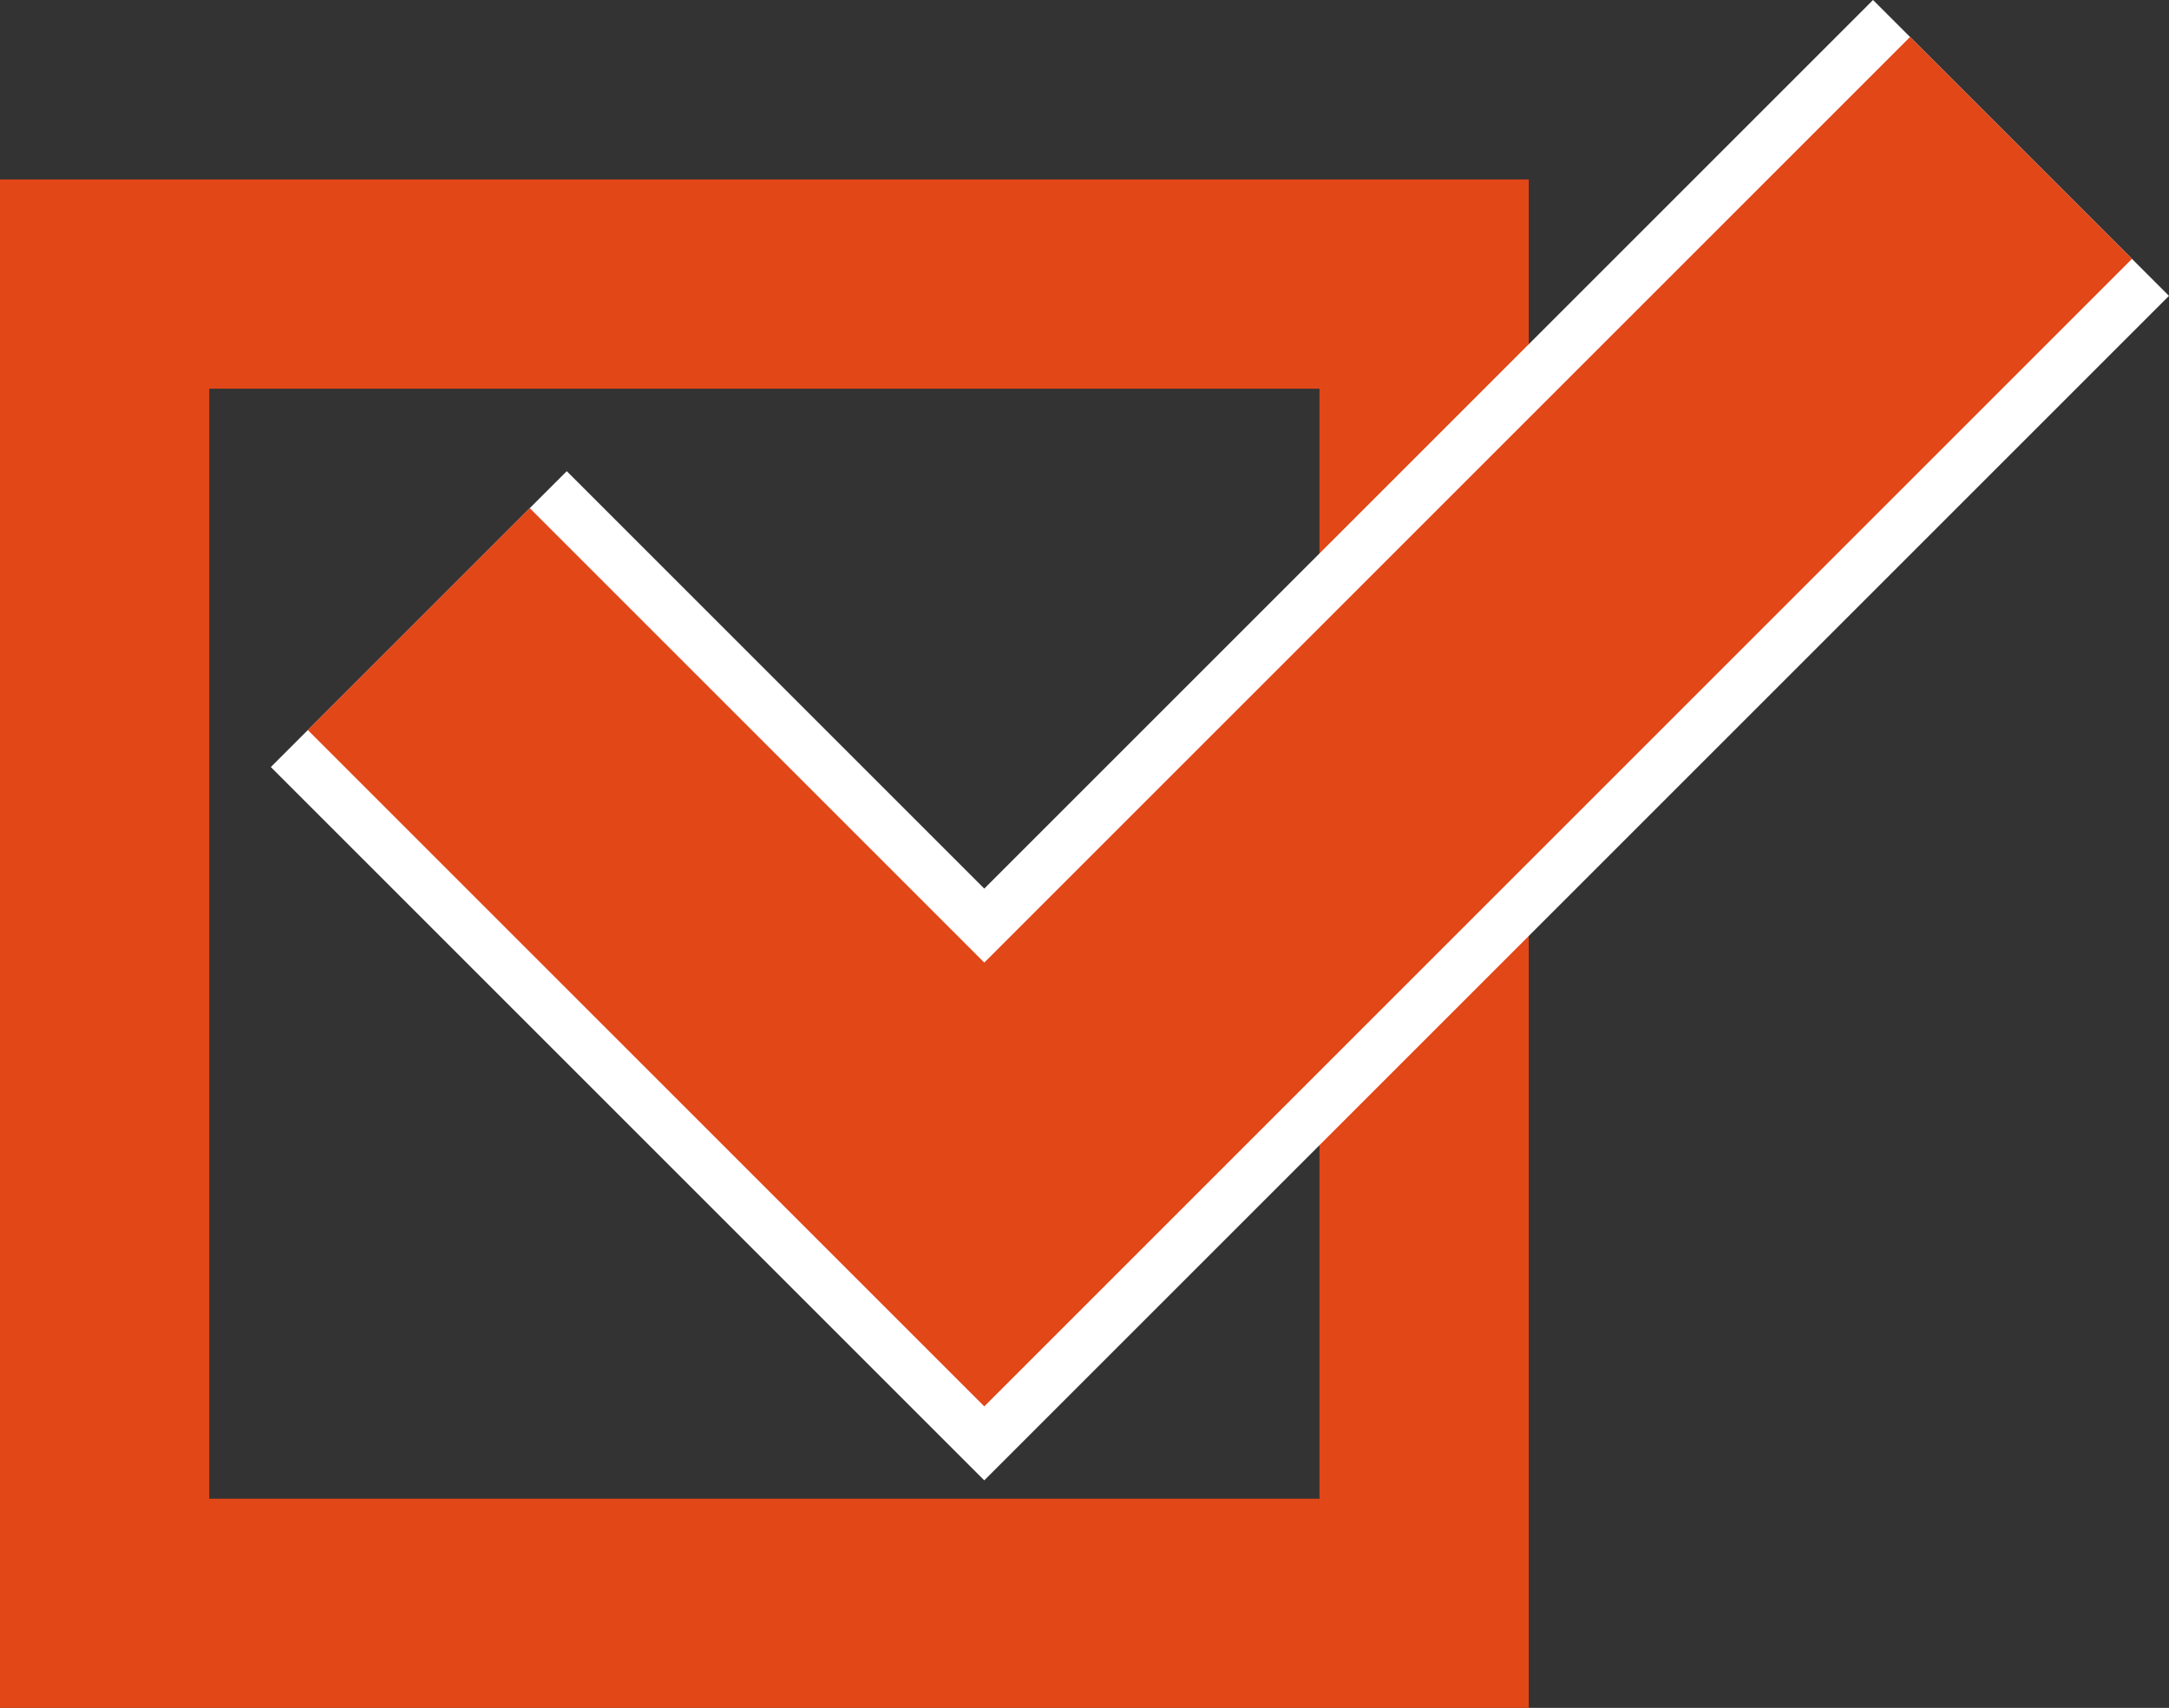 <?xml version="1.0" encoding="UTF-8"?>
<svg id="_レイヤー_2" data-name="レイヤー_2" xmlns="http://www.w3.org/2000/svg" viewBox="0 0 57.555 45.328">
  <rect x="0" y="0" width="57.555" height="45.328" fill="#333333" stroke="none"/>
  <defs>
    <style>
      .cls-1 {
        stroke: #fff;
        stroke-width: 11.105px;
      }

      .cls-1, .cls-2, .cls-3 {
        fill: none;
        stroke-miterlimit: 10;
      }

      .cls-2 {
        stroke-width: 5.553px;
      }

      .cls-2, .cls-3 {
        stroke: #e24718;
      }

      .cls-3 {
        stroke-width: 8.329px;
      }
    </style>
  </defs>
  <g id="_レイヤー_2-2" data-name="レイヤー_2">
    <g>
      <rect class="cls-2" x="2.776" y="7.539" width="35.013" height="35.013"/>
      <g>
        <polyline class="cls-1" points="11.113 16.431 26.118 31.436 53.628 3.926"/>
        <polyline class="cls-3" points="11.113 16.431 26.118 31.436 53.628 3.926"/>
      </g>
    </g>
  </g>
</svg>